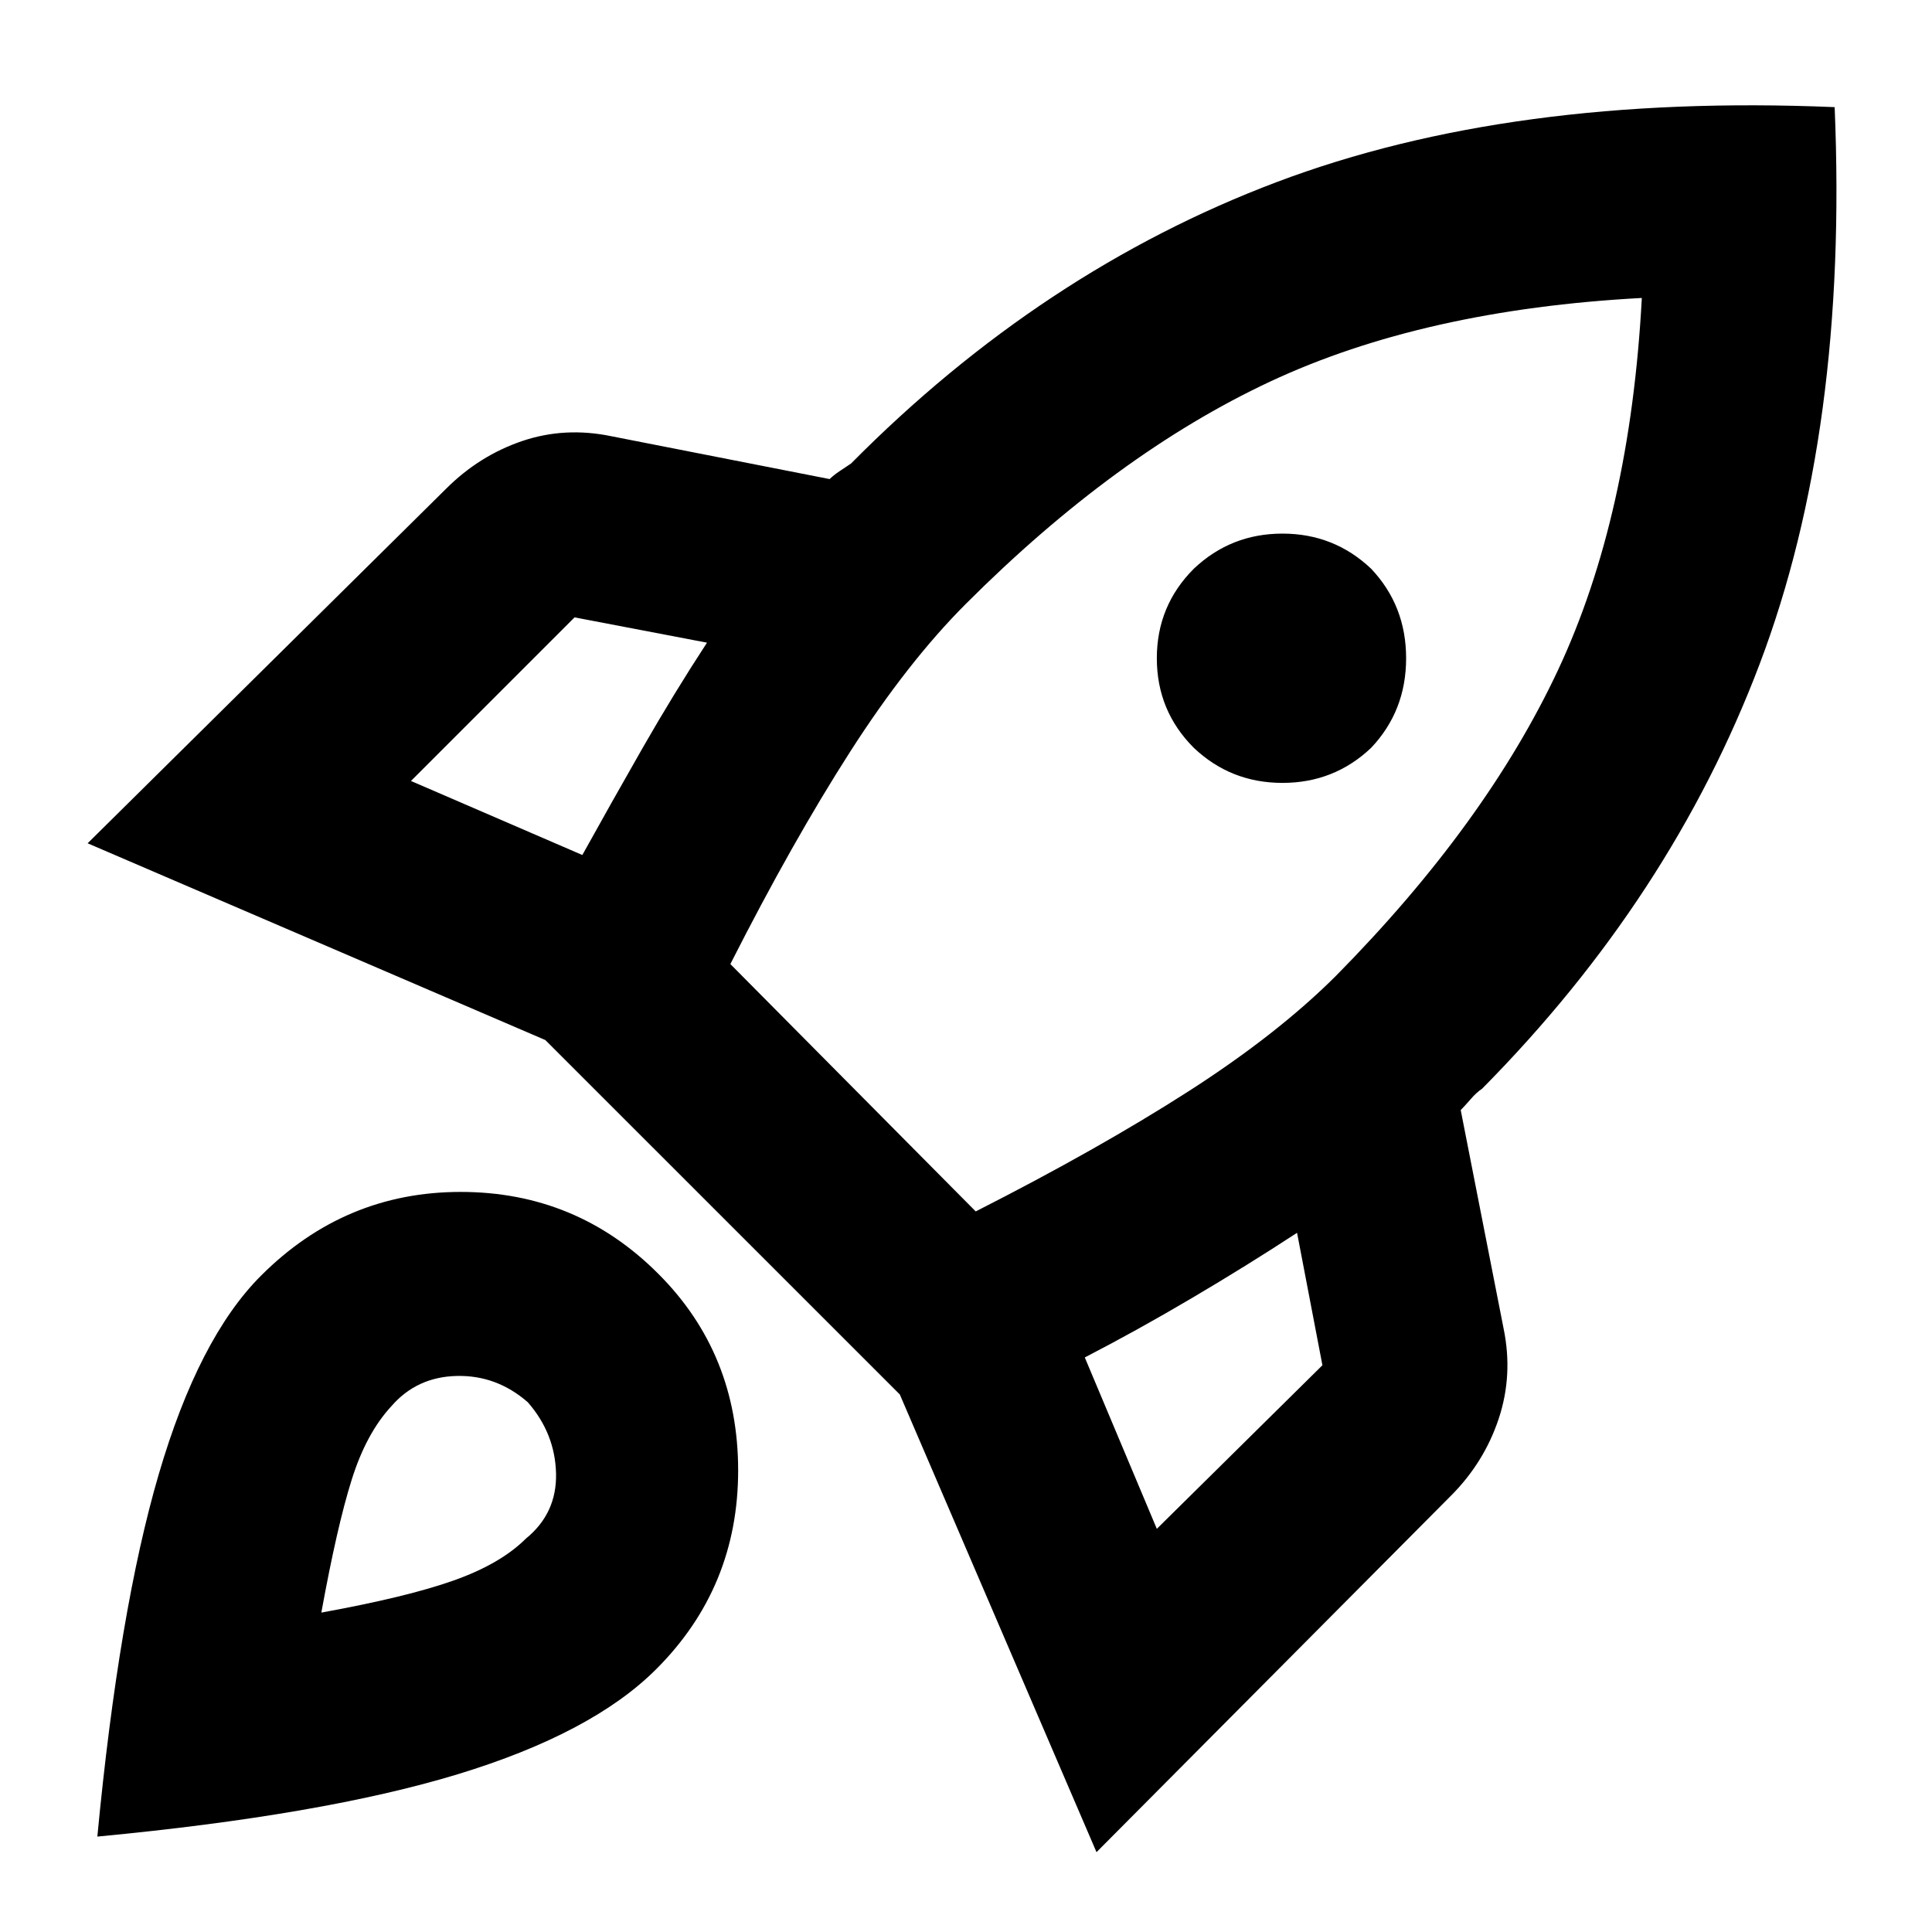 <svg width="31" height="31" viewBox="0 0 31 31" fill="none" xmlns="http://www.w3.org/2000/svg">
<path d="M6.594 12.531L9.344 13.719C9.656 13.156 9.979 12.583 10.312 12C10.646 11.417 10.99 10.854 11.344 10.312L9.219 9.906L6.594 12.531ZM11.719 15.469L15.656 19.438C16.969 18.771 18.104 18.13 19.062 17.516C20.021 16.901 20.812 16.281 21.438 15.656C23.042 14.031 24.229 12.396 25 10.75C25.771 9.104 26.219 7.115 26.344 4.781C24.01 4.906 22.021 5.354 20.375 6.125C18.729 6.896 17.104 8.083 15.5 9.687C14.875 10.312 14.255 11.104 13.641 12.062C13.026 13.021 12.385 14.156 11.719 15.469ZM19.156 12C18.76 11.604 18.562 11.125 18.562 10.562C18.562 10 18.76 9.521 19.156 9.125C19.552 8.75 20.026 8.562 20.578 8.562C21.13 8.562 21.604 8.75 22 9.125C22.375 9.521 22.562 10 22.562 10.562C22.562 11.125 22.375 11.604 22 12C21.604 12.375 21.13 12.562 20.578 12.562C20.026 12.562 19.552 12.375 19.156 12ZM18.562 24.531L21.219 21.906L20.812 19.781C20.271 20.135 19.708 20.484 19.125 20.828C18.542 21.172 17.969 21.49 17.406 21.781L18.562 24.531ZM29.438 1.719C29.583 5.177 29.182 8.156 28.234 10.656C27.287 13.156 25.802 15.427 23.781 17.469C23.719 17.51 23.656 17.568 23.594 17.641C23.531 17.713 23.479 17.771 23.438 17.812L24.125 21.312C24.229 21.812 24.203 22.297 24.047 22.766C23.891 23.234 23.635 23.646 23.281 24L17.594 29.719L14.438 22.375L8.75 16.688L1.406 13.531L7.156 7.844C7.51 7.49 7.917 7.234 8.375 7.078C8.833 6.922 9.312 6.896 9.812 7L13.312 7.687C13.354 7.646 13.406 7.604 13.469 7.562L13.656 7.437C15.698 5.375 17.974 3.87 20.484 2.922C22.995 1.974 25.979 1.573 29.438 1.719V1.719ZM4.188 20.469C5.083 19.573 6.151 19.125 7.391 19.125C8.63 19.125 9.688 19.562 10.562 20.438C11.417 21.292 11.844 22.344 11.844 23.594C11.844 24.844 11.406 25.906 10.531 26.781C9.844 27.469 8.781 28.031 7.344 28.469C5.906 28.906 3.979 29.24 1.562 29.469C1.792 27.052 2.12 25.115 2.547 23.656C2.974 22.198 3.521 21.135 4.188 20.469V20.469ZM6.281 22.562C6.01 22.854 5.797 23.25 5.641 23.75C5.484 24.25 5.323 24.958 5.156 25.875C6.073 25.708 6.781 25.537 7.281 25.359C7.781 25.182 8.167 24.958 8.438 24.688C8.771 24.417 8.932 24.068 8.922 23.641C8.911 23.213 8.76 22.833 8.469 22.5C8.135 22.208 7.755 22.068 7.328 22.078C6.901 22.088 6.552 22.25 6.281 22.562V22.562Z" fill="black"/>
</svg>
